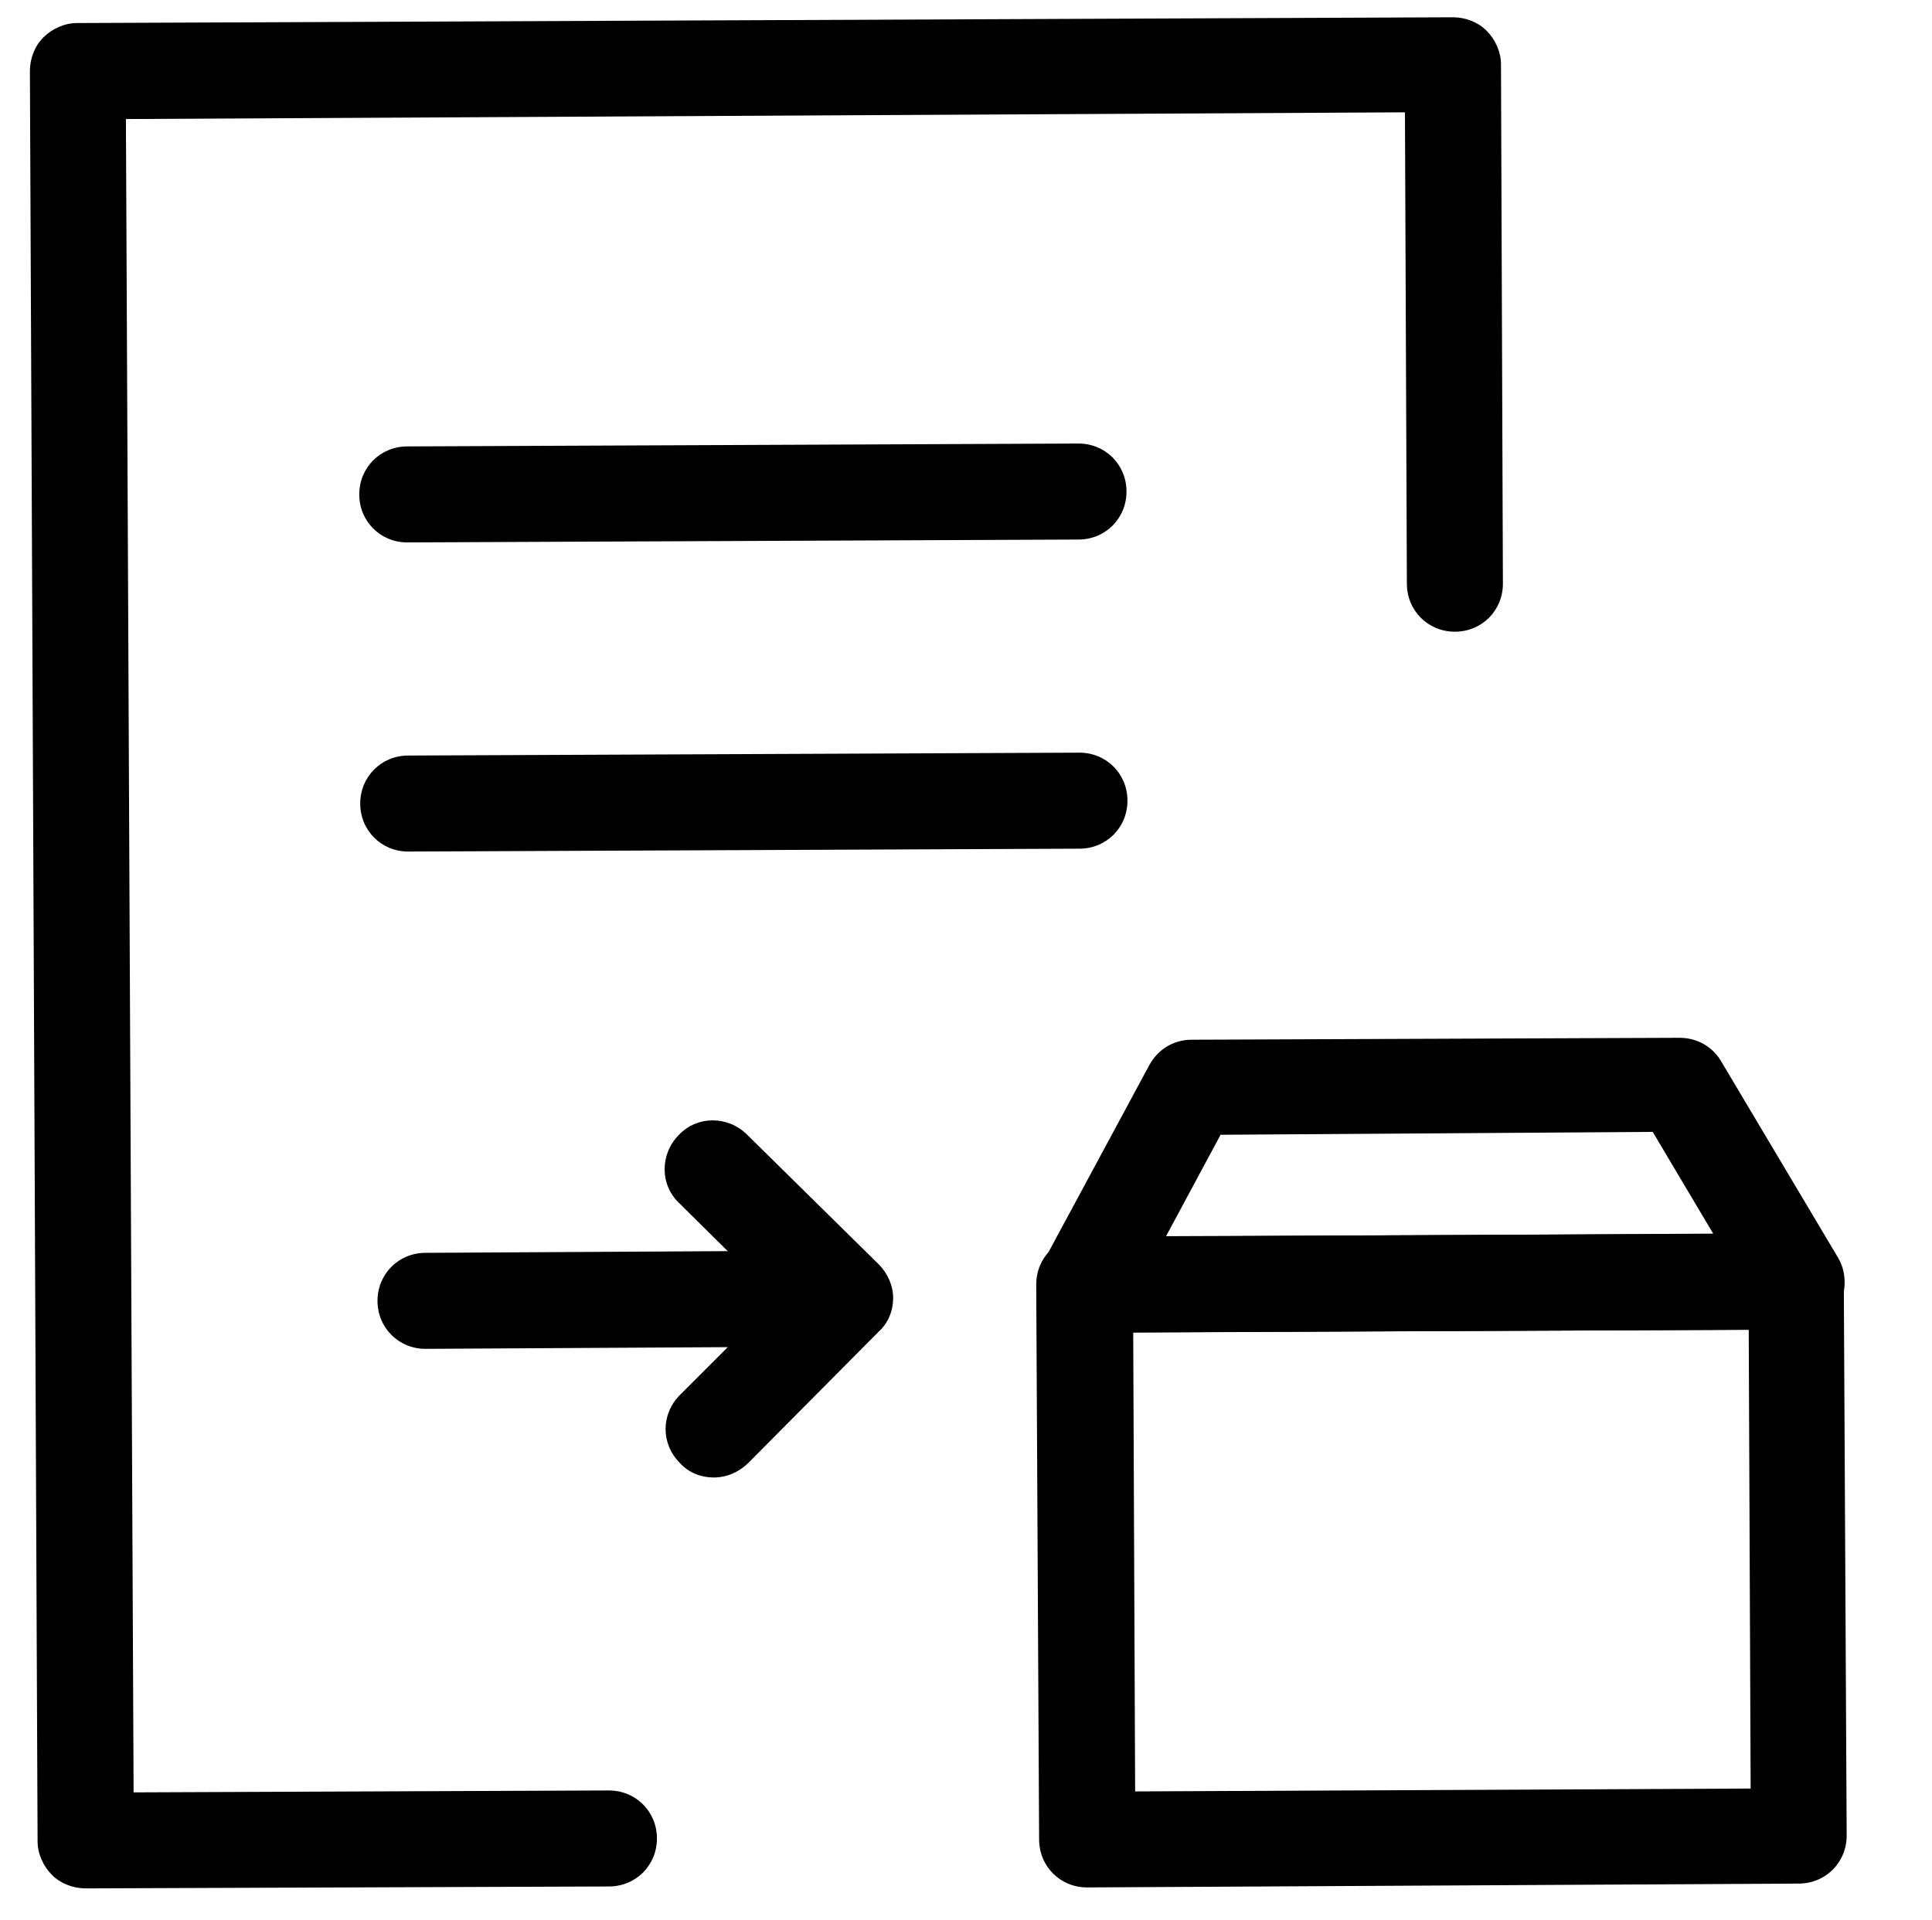 <svg class="svg-icon" style="width: 1.006em; height: 1em;vertical-align: middle;fill: currentColor;overflow: hidden;" viewBox="0 0 1030 1024" version="1.1" xmlns="http://www.w3.org/2000/svg"><path d="M217.088 289.28c-14.336 0-25.6-11.264-25.6-25.6s11.264-25.6 25.6-25.6l357.888-1.536c14.336 0 25.6 11.264 25.6 25.6s-11.264 25.6-25.6 25.6l-357.888 1.536zM217.6 454.144c-14.336 0-25.6-11.264-25.6-25.6s11.264-25.6 25.6-25.6l357.888-1.536c14.336 0 25.6 11.264 25.6 25.6s-11.264 25.6-25.6 25.6l-357.888 1.536zM579.584 1006.592c-14.336 0-25.6-11.264-25.6-25.6l-1.536-295.936c0-14.336 11.264-25.6 25.6-25.6l379.392-1.536c6.656 0 13.312 2.56 17.92 7.168 4.608 4.608 7.68 11.264 7.68 17.92l1.536 295.936c0 14.336-11.264 25.6-25.6 25.6l-379.392 2.048c0.512 0 0.512 0 0 0z m24.576-295.936l1.024 244.736 328.192-1.536-1.024-244.736-328.192 1.536z"  /><path d="M578.56 710.656c-9.216 0-17.408-4.608-22.016-12.288-4.608-7.68-5.12-17.408-0.512-25.088l56.832-105.472c4.608-8.192 12.8-13.312 22.528-13.312l260.096-1.024c9.216 0 17.408 4.608 22.016 12.288l62.464 104.96c4.608 7.68 4.608 17.92 0.512 25.6-4.608 8.192-12.8 12.8-22.016 12.8l-379.904 1.536z m72.192-105.472l-29.184 54.272 291.84-1.536-32.256-54.272-230.4 1.536zM226.816 719.36c-14.336 0-25.6-11.264-25.6-25.6s11.264-25.6 25.6-25.6l181.76-1.024c14.336 0 25.6 11.264 25.6 25.6s-11.264 25.6-25.6 25.6l-181.76 1.024z"  /><path d="M380.416 787.968c-6.656 0-13.312-2.56-17.92-7.68-10.24-10.24-10.24-26.112 0-36.352l51.2-51.2-51.712-51.2c-10.24-9.728-10.24-26.112 0-36.352 9.728-10.24 26.112-10.24 36.352 0l70.144 69.12c4.608 4.608 7.68 11.264 7.68 17.92s-2.56 13.312-7.68 17.92L399.36 779.776c-5.632 5.632-12.288 8.192-18.944 8.192z"  /><path d="M45.568 1007.104c-6.656 0-13.312-2.56-17.92-7.168-4.608-4.608-7.68-11.264-7.68-17.92L15.872 37.888c0-6.656 2.56-13.312 7.168-17.92S34.304 12.288 40.96 12.288l733.696-3.072c6.656 0 13.312 2.56 17.92 7.168 4.608 4.608 7.68 11.264 7.68 17.92l1.024 276.992c0 14.336-11.264 25.6-25.6 25.6s-25.6-11.264-25.6-25.6l-1.024-251.392-681.984 3.584 4.096 892.416 253.44-1.024c14.336 0 25.6 11.264 25.6 25.6s-11.264 25.6-25.6 25.6l-279.04 1.024z"  /></svg>